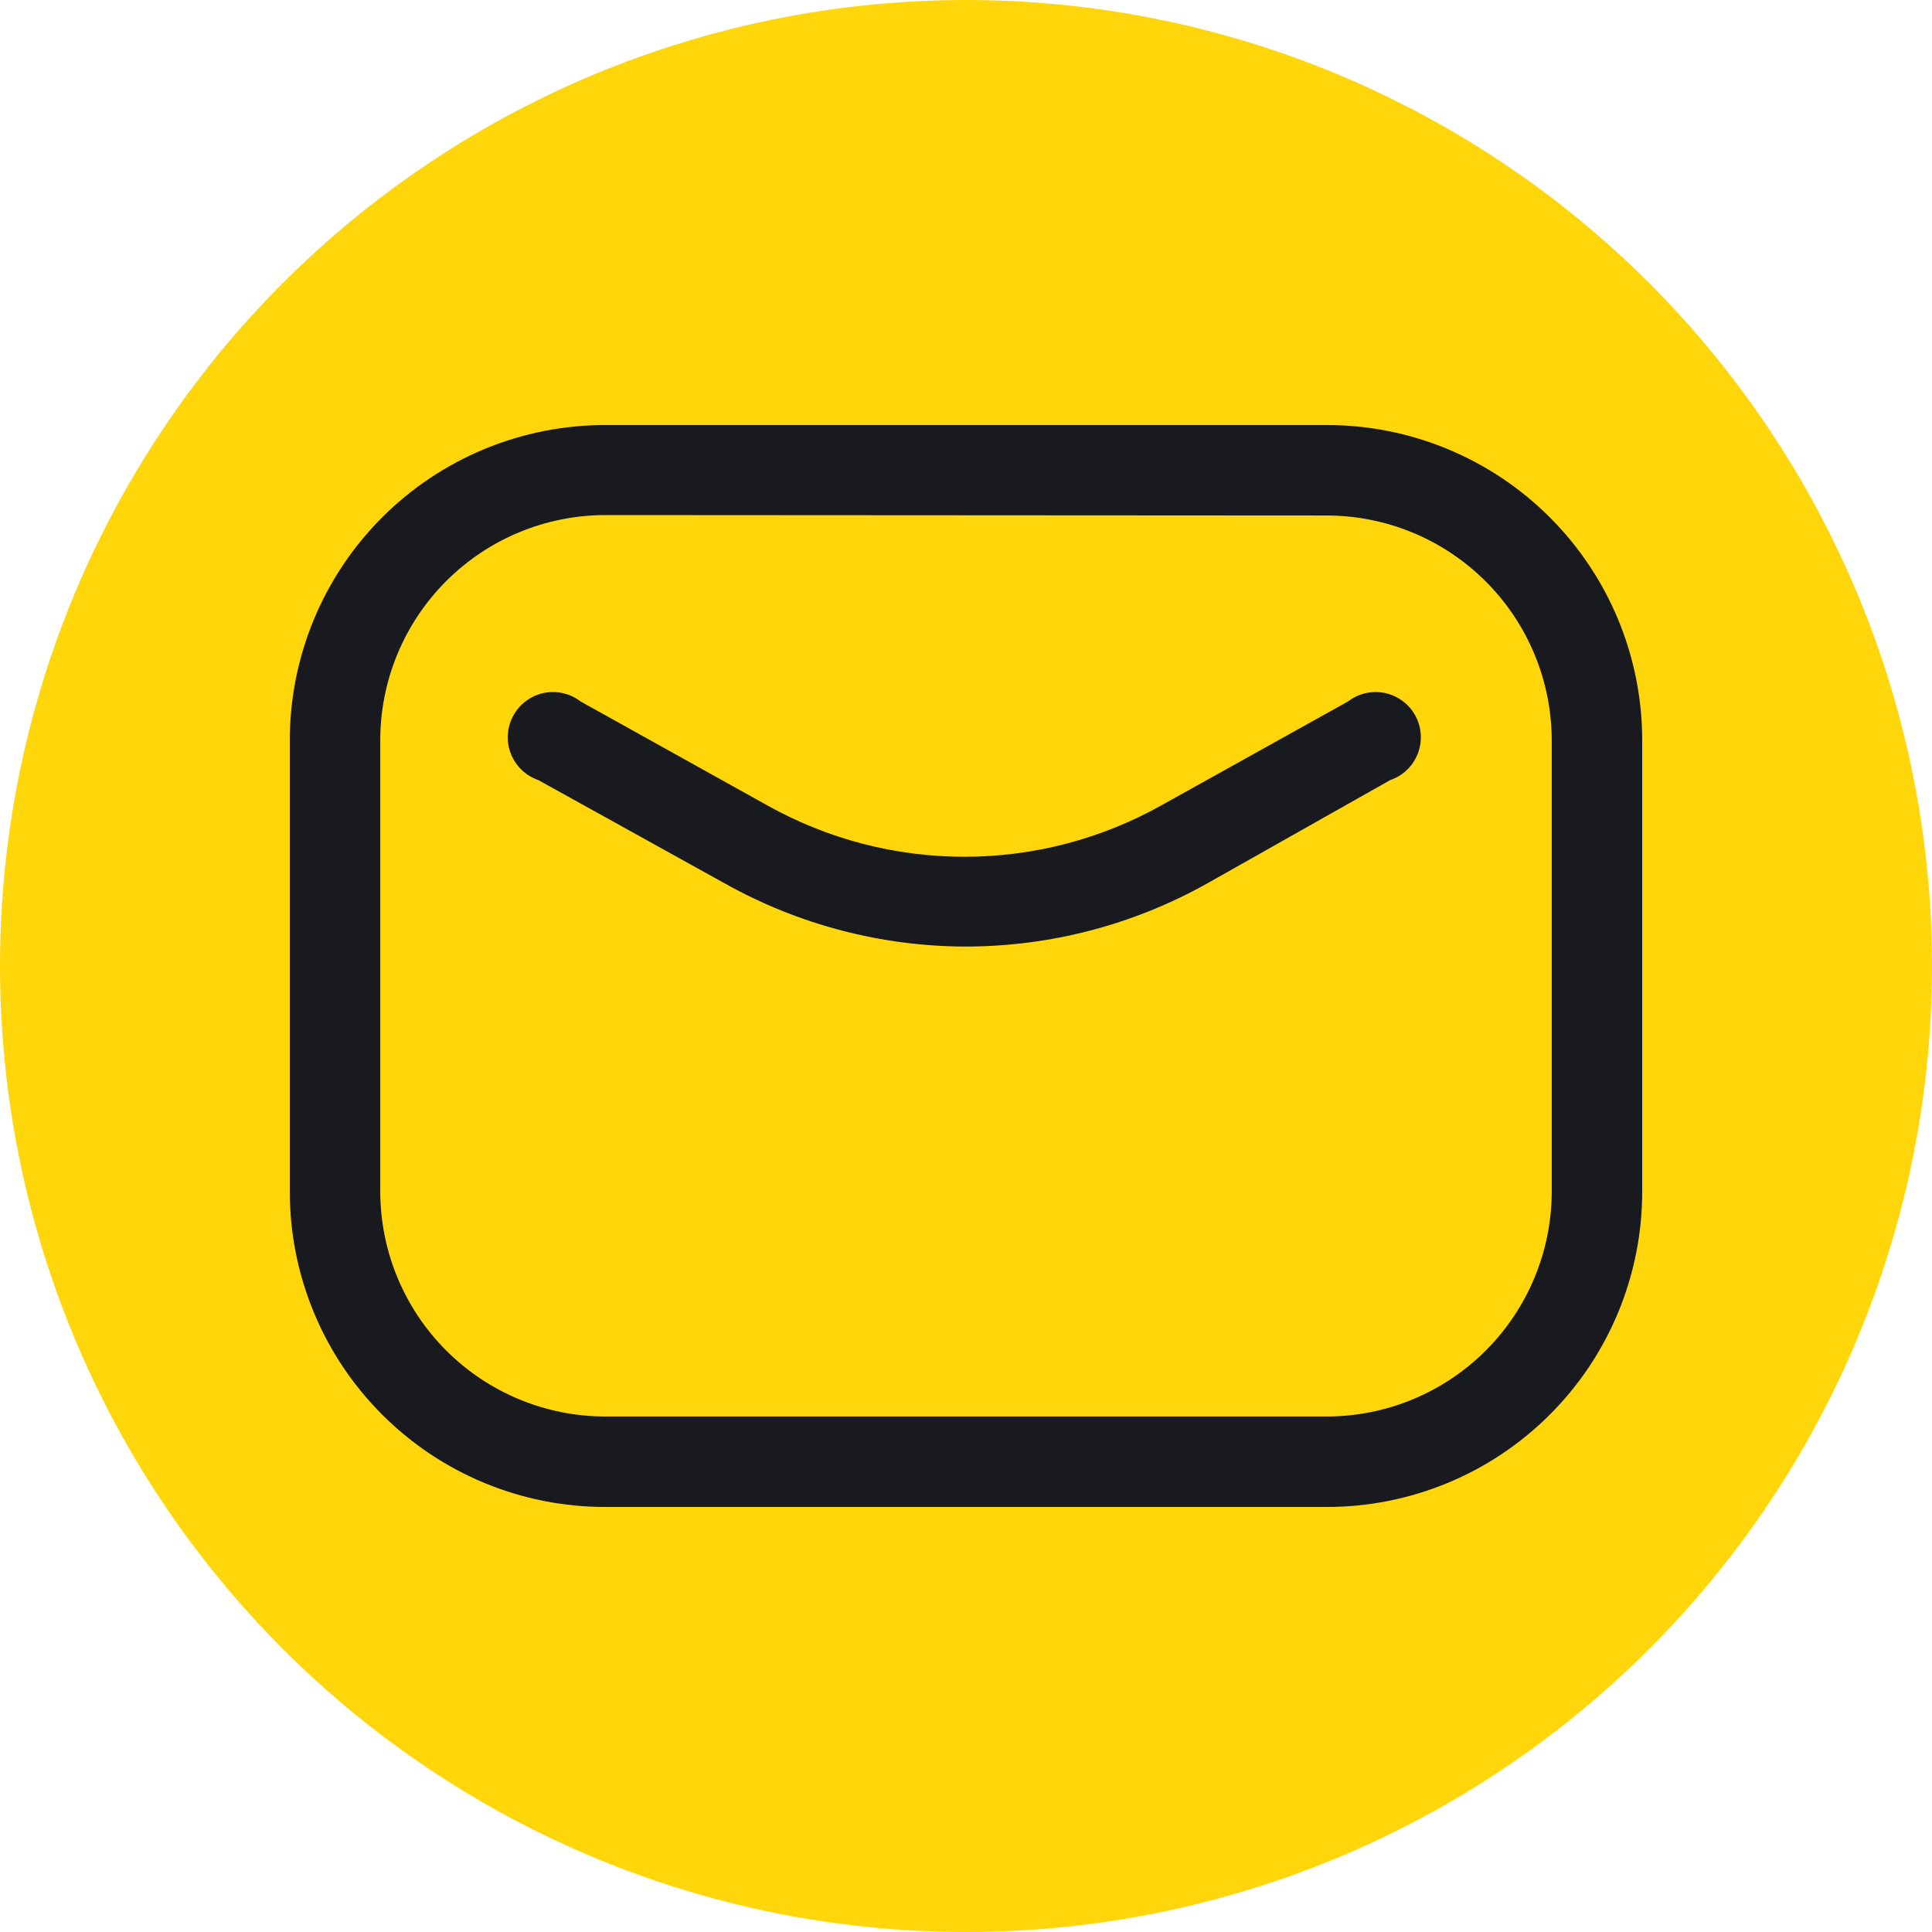 <svg width="60" height="60" viewBox="0 0 60 60" fill="none" xmlns="http://www.w3.org/2000/svg">
<circle cx="30" cy="30" r="30" fill="#FFD60A"/>
<g clip-path="url(#clip0_251_17256)">
<path d="M41.196 46.8H18.804C17.516 46.802 16.241 46.549 15.05 46.057C13.86 45.565 12.779 44.843 11.868 43.932C10.957 43.021 10.235 41.94 9.743 40.75C9.251 39.559 8.998 38.284 9 36.996V23.004C8.998 21.716 9.251 20.441 9.743 19.25C10.235 18.06 10.957 16.979 11.868 16.068C12.779 15.157 13.86 14.435 15.05 13.943C16.241 13.451 17.516 13.198 18.804 13.2H41.196C42.484 13.198 43.759 13.451 44.95 13.943C46.14 14.435 47.221 15.157 48.132 16.068C49.043 16.979 49.765 18.06 50.257 19.25C50.749 20.441 51.002 21.716 51 23.004V36.996C51.002 38.284 50.749 39.559 50.257 40.75C49.765 41.94 49.043 43.021 48.132 43.932C47.221 44.843 46.14 45.565 44.95 46.057C43.759 46.549 42.484 46.802 41.196 46.8ZM18.804 15.996C16.949 15.996 15.17 16.733 13.858 18.045C12.546 19.357 11.809 21.136 11.809 22.991V36.996C11.809 38.851 12.546 40.63 13.858 41.942C15.17 43.254 16.949 43.991 18.804 43.991H41.196C43.051 43.991 44.83 43.254 46.142 41.942C47.454 40.63 48.191 38.851 48.191 36.996V23.004C48.191 21.149 47.454 19.37 46.142 18.058C44.83 16.746 43.051 16.009 41.196 16.009L18.804 15.996Z" fill="#181A1F"/>
<path d="M30 29.396C27.38 29.393 24.805 28.72 22.519 27.441L16.717 24.225C16.525 24.159 16.349 24.052 16.202 23.911C16.055 23.77 15.94 23.599 15.866 23.409C15.791 23.22 15.759 23.016 15.772 22.813C15.784 22.609 15.84 22.411 15.937 22.232C16.033 22.052 16.167 21.896 16.33 21.774C16.493 21.652 16.68 21.566 16.88 21.523C17.079 21.481 17.285 21.482 17.483 21.527C17.682 21.572 17.869 21.66 18.03 21.784L23.831 25.013C25.7 26.059 27.806 26.608 29.947 26.608C32.089 26.608 34.195 26.059 36.064 25.013L41.865 21.784C42.026 21.66 42.213 21.572 42.411 21.527C42.61 21.482 42.816 21.481 43.015 21.523C43.214 21.566 43.402 21.652 43.565 21.774C43.728 21.896 43.862 22.052 43.958 22.232C44.055 22.411 44.111 22.609 44.123 22.813C44.135 23.016 44.103 23.22 44.029 23.409C43.955 23.599 43.84 23.77 43.693 23.911C43.546 24.052 43.37 24.159 43.177 24.225L37.481 27.441C35.195 28.72 32.62 29.393 30 29.396Z" fill="#181A1F"/>
</g>
<defs>
<clipPath id="clip0_251_17256">
<rect width="42" height="42" fill="white" transform="translate(9 9)"/>
</clipPath>
</defs>
</svg>
